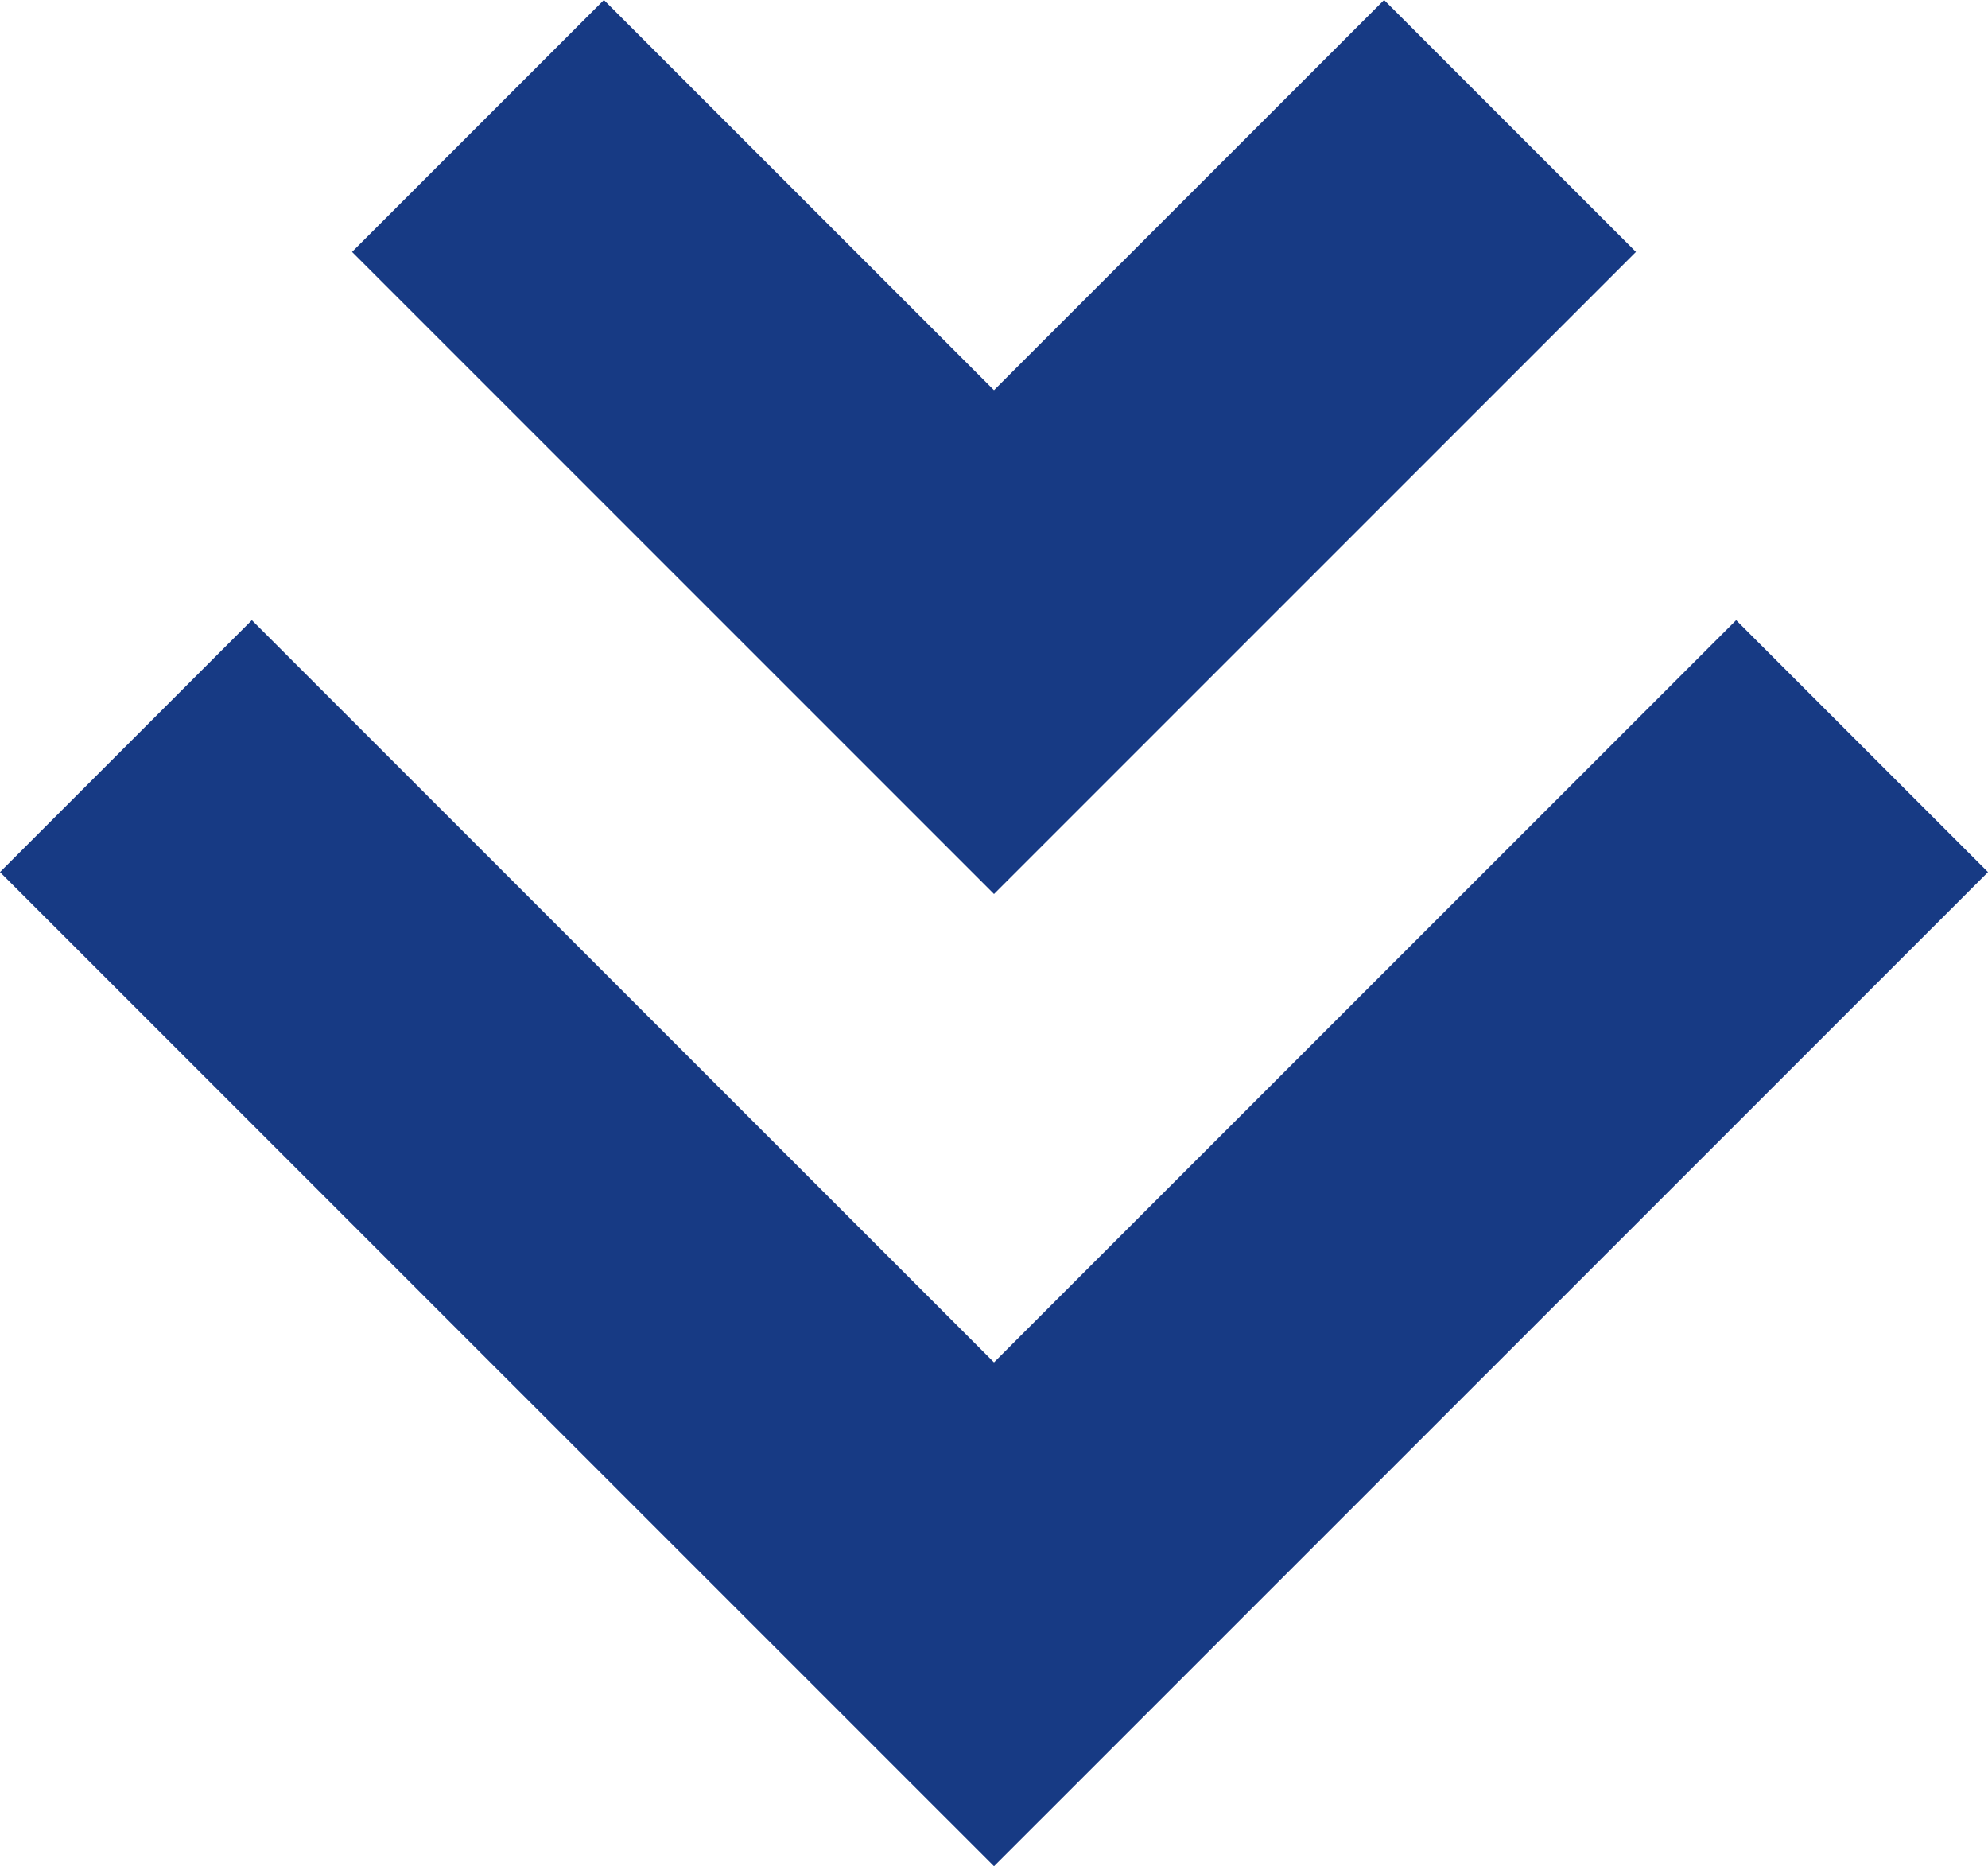 <svg xmlns="http://www.w3.org/2000/svg" viewBox="0 0 17.042 15.994"><g id="レイヤー_2" data-name="レイヤー 2"><g id="text"><polygon points="0 7.474 2.159 5.315 8.521 11.676 14.883 5.315 17.042 7.474 8.521 15.994 0 7.474" fill="#173a84"/><polygon points="3.018 2.159 5.177 0 8.521 3.344 11.865 0 14.024 2.159 8.521 7.662 3.018 2.159" fill="#173a84"/></g></g></svg>